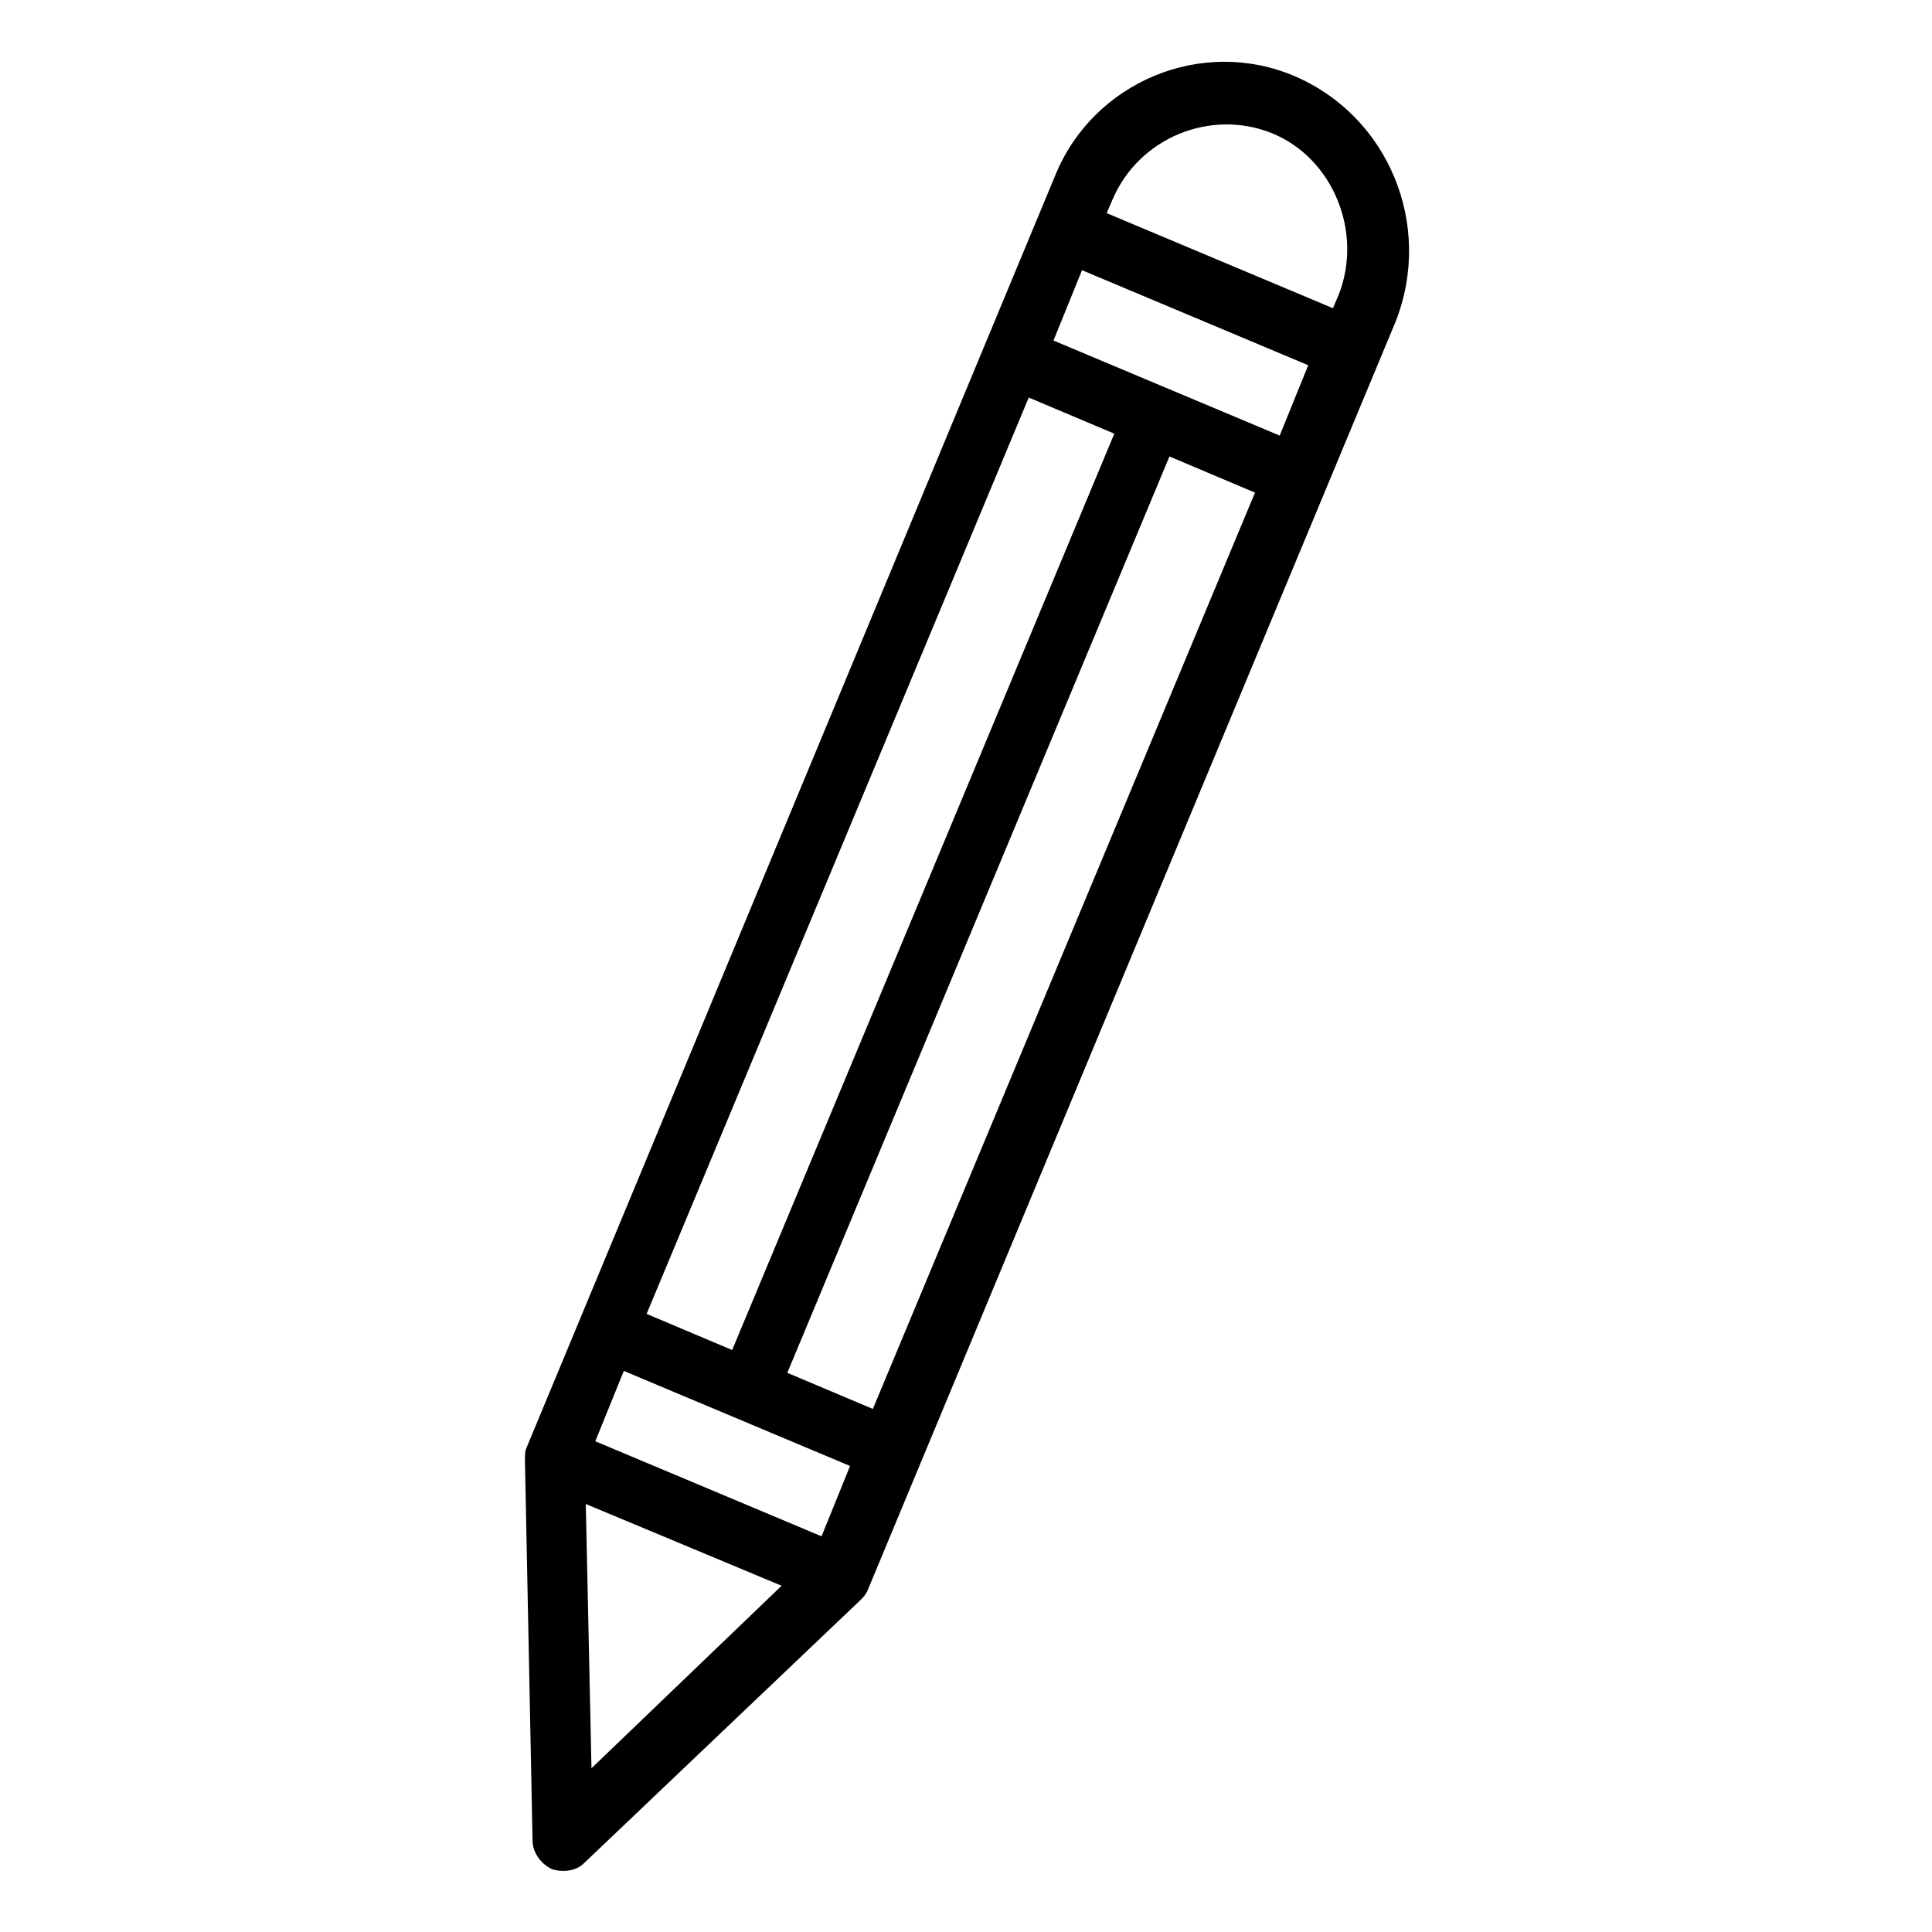<?xml version="1.0" encoding="UTF-8"?>
<!-- Uploaded to: ICON Repo, www.svgrepo.com, Generator: ICON Repo Mixer Tools -->
<svg fill="#000000" width="800px" height="800px" version="1.1" viewBox="144 144 512 512" xmlns="http://www.w3.org/2000/svg">
 <path d="m487.16 164.21c-24.688-10.578-53.402 1.512-63.48 26.199l-140.06 337.05c-0.504 1.008-0.504 2.016-0.504 3.527l2.016 100.76c0 3.023 2.016 6.047 5.039 7.559 3.023 1.008 6.551 0.504 8.566-1.512l73.051-69.527c1.008-1.008 1.512-1.512 2.016-2.519l140.06-336.54c10.078-25.695-2.016-54.41-26.703-64.992zm-70.531 85.145 22.672 9.574-101.27 242.84-22.672-9.574zm-115.88 363.25-1.508-70.027 51.891 21.664zm60.965-61.465-59.953-25.191 7.559-18.641 59.953 25.191zm13.602-33.754-22.672-9.574 101.27-242.84 22.672 9.574zm107.82-257.95-59.953-25.191 7.559-18.641 59.953 25.191zm15.617-37.285-1.512 3.527-59.953-25.191 1.512-3.527c7.055-16.625 26.199-24.184 42.32-17.633 16.121 6.551 24.18 26.199 17.633 42.824z"/>
</svg>
